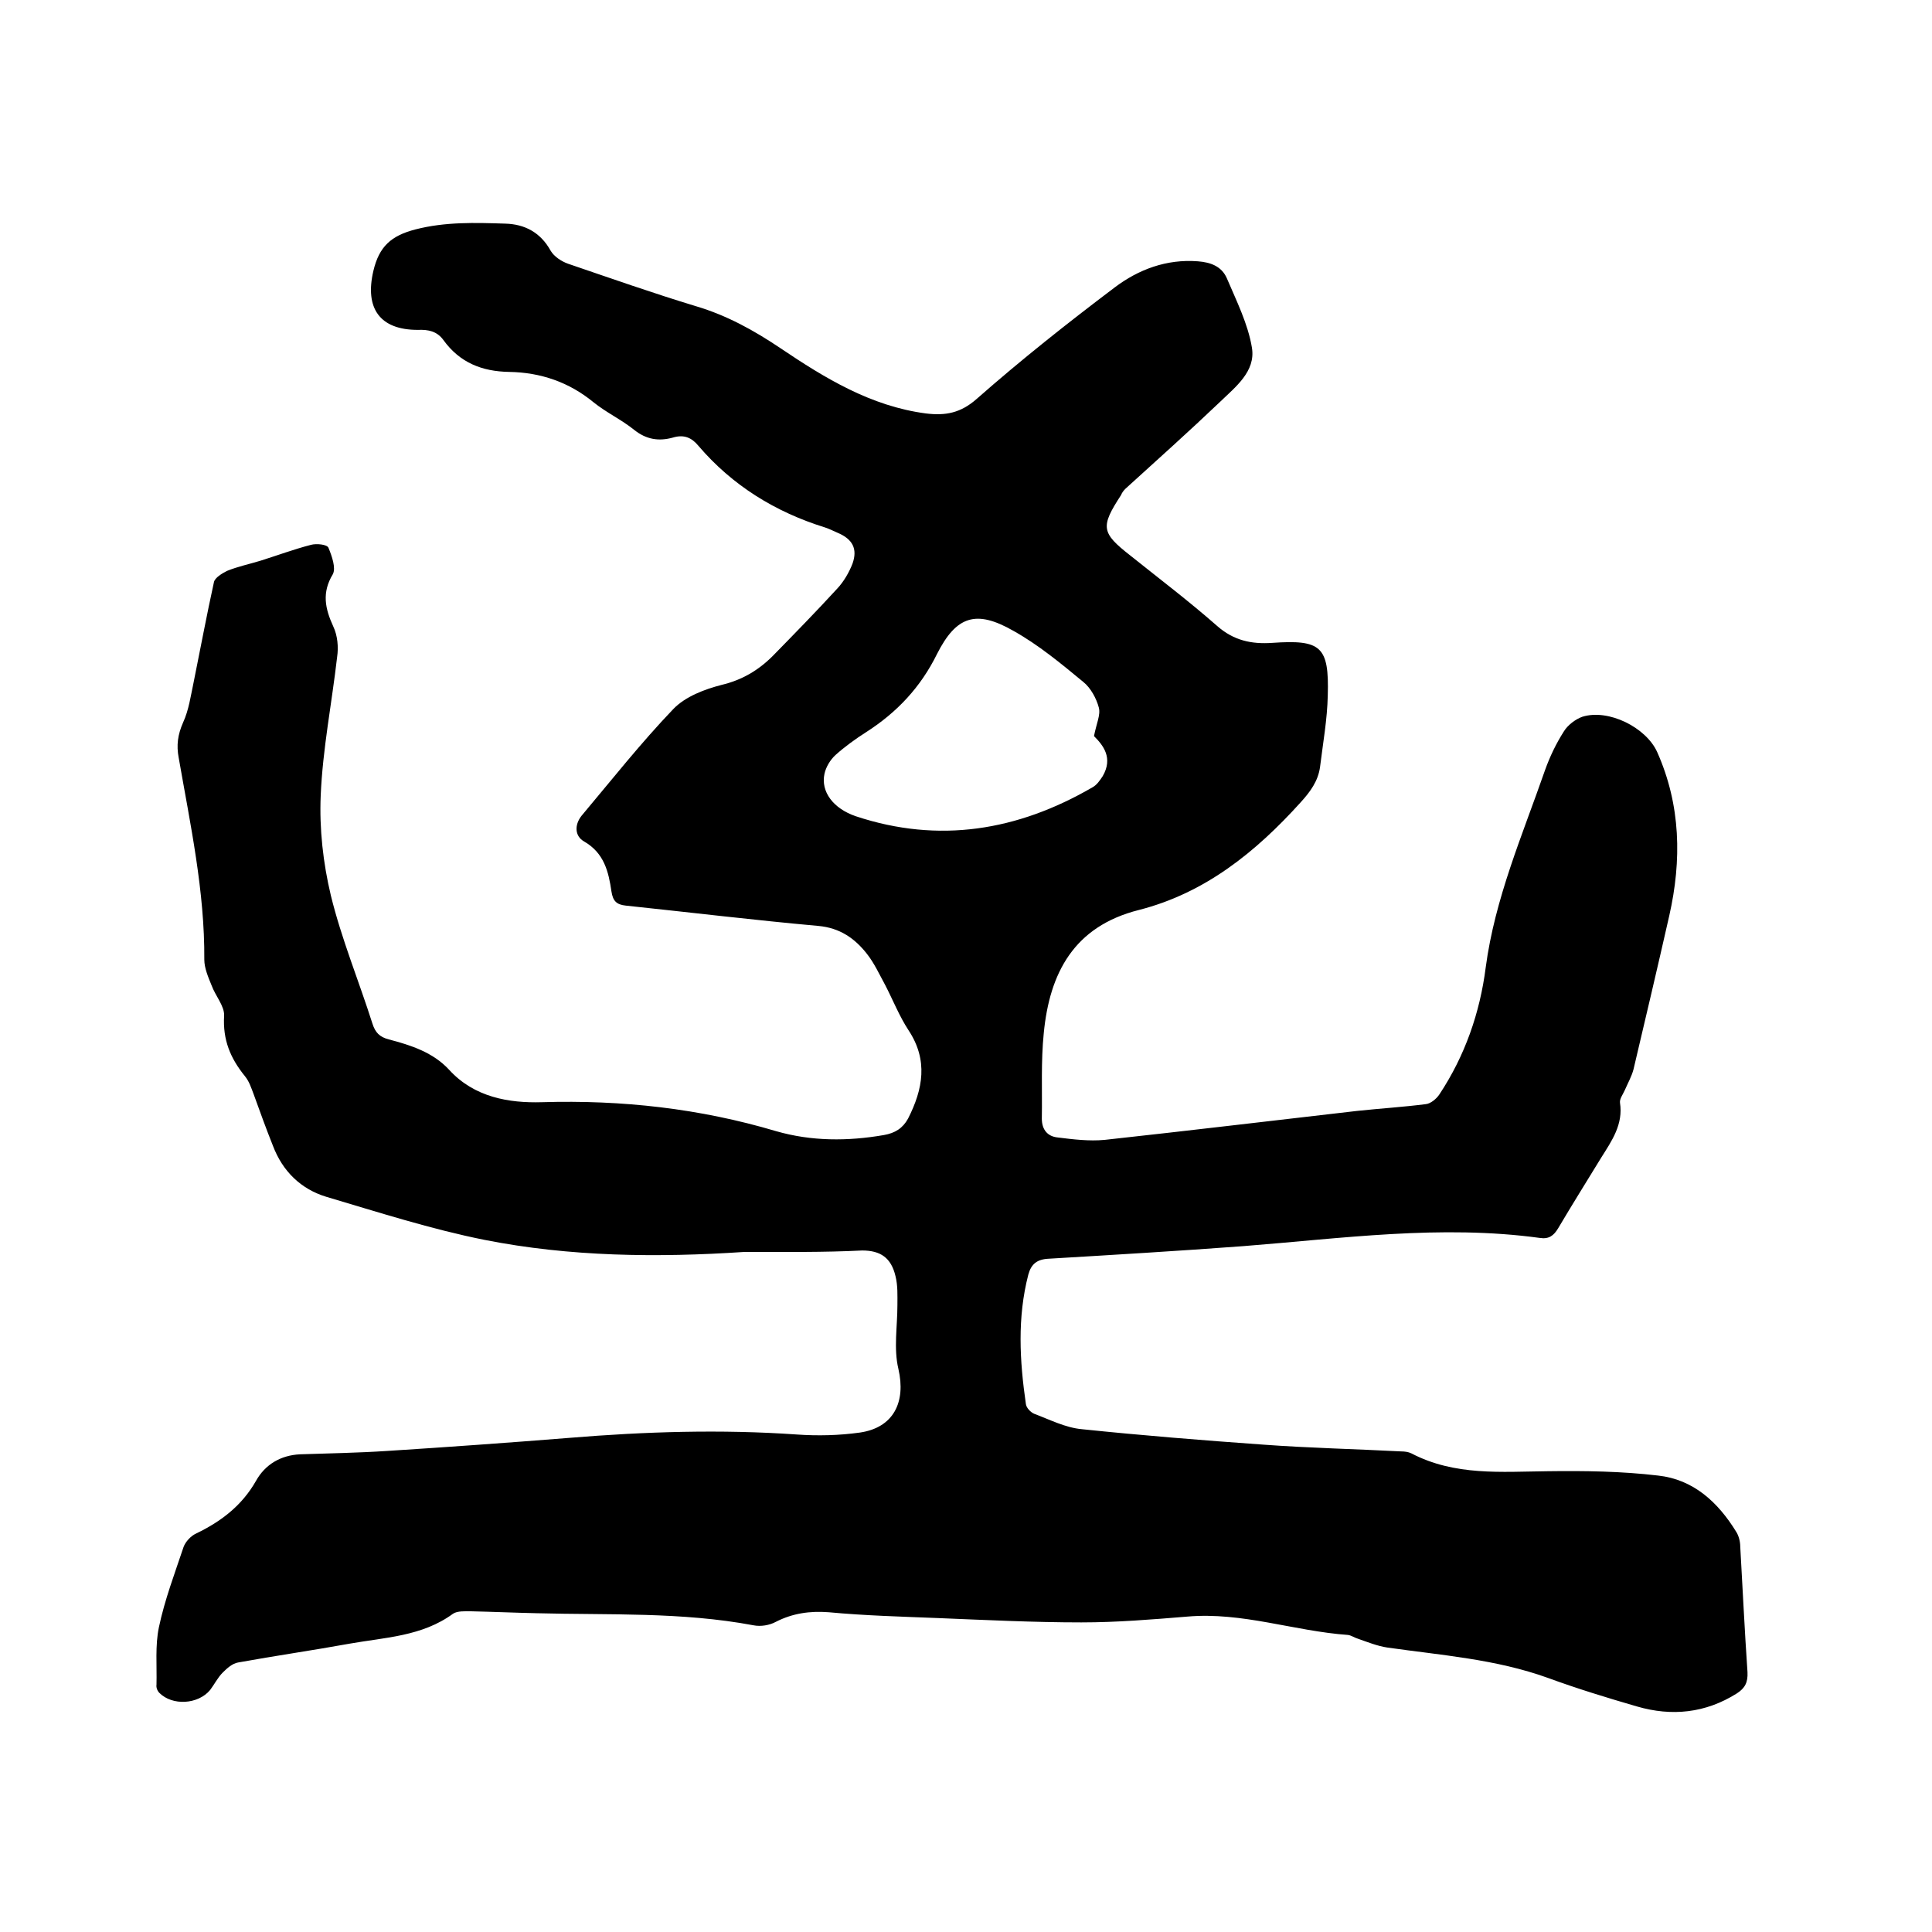 <svg enable-background="new 0 0 400 400" viewBox="0 0 400 400" xmlns="http://www.w3.org/2000/svg"><path d="m154.1 259.2c-18 1.2-36.1 1-53.8-2.5-11-2.2-21.9-5.7-32.7-8.9-5.3-1.6-9.1-5.3-11.1-10.6-1.4-3.5-2.7-7.1-4-10.7-.5-1.3-.9-2.6-1.8-3.7-3-3.7-4.6-7.5-4.3-12.5.1-2-1.8-4.1-2.6-6.3-.7-1.7-1.5-3.6-1.5-5.3.1-14.2-2.9-28-5.3-41.8-.5-2.6-.2-4.8.9-7.3 1.2-2.6 1.6-5.6 2.2-8.4 1.4-6.9 2.7-13.9 4.2-20.7.2-.9 1.7-1.8 2.7-2.3 2.2-.9 4.6-1.4 6.9-2.1 3.5-1.1 7-2.4 10.5-3.3 1.1-.3 3.3-.1 3.6.6.7 1.7 1.6 4.2.9 5.5-2.3 3.8-1.6 7.1.1 10.8.9 1.9 1.1 4.3.8 6.3-1.1 9.6-3 19.1-3.4 28.7-.3 6.9.5 14 2.1 20.7 2.2 9 5.8 17.7 8.6 26.5.6 1.9 1.5 2.8 3.4 3.3 4.6 1.2 9.2 2.7 12.5 6.3 5.2 5.7 12.4 6.9 19.2 6.7 16.6-.5 32.7 1.3 48.5 6 7.3 2.1 14.8 2.1 22.3.8 2.3-.4 3.9-1.4 5-3.4 3.1-6.1 4.2-12.1.1-18.3-1.9-2.9-3.2-6.2-4.8-9.3-1.2-2.2-2.3-4.6-3.8-6.5-2.5-3.2-5.6-5.4-10.1-5.8-13.3-1.2-26.5-2.8-39.8-4.2-2-.2-2.7-1-3-2.9-.6-4.1-1.5-8-5.7-10.4-1.9-1.1-2-3.4-.5-5.3 6.3-7.5 12.3-15.1 19-22.1 2.5-2.6 6.5-4.1 10-5 4.2-1 7.6-3 10.6-6 4.5-4.6 9-9.2 13.4-14 1.3-1.4 2.4-3.3 3.1-5.1 1.1-3.1 0-5.1-3.1-6.4-.9-.4-1.7-.8-2.6-1.1-10.3-3.2-19.2-8.7-26.2-16.9-1.4-1.7-3-2.4-5.3-1.7-2.9.8-5.5.4-8-1.6-2.6-2.1-5.8-3.6-8.4-5.7-5.1-4.2-11-6.2-17.5-6.3-5.6-.1-10.2-1.9-13.6-6.6-1.3-1.8-3.1-2.2-5.3-2.1-7.9 0-11-4.5-9.2-12.2 1.2-5.1 3.7-7.3 8.7-8.6 6.2-1.6 12.4-1.4 18.6-1.2 4 .1 7.3 1.8 9.4 5.6.7 1.2 2.2 2.2 3.6 2.7 8.8 3 17.6 6.1 26.5 8.8 6.4 1.9 12 5 17.5 8.7 9.2 6.2 18.7 12 30.1 13.5 4.1.5 7.2-.1 10.5-3 9.2-8.1 18.8-15.7 28.6-23.1 4.9-3.7 10.7-5.9 17.2-5.4 2.6.2 4.9 1 6 3.5 2 4.7 4.4 9.5 5.2 14.4s-3.4 8.1-6.6 11.2c-6.4 6.1-13 12-19.6 18-.4.4-.7.8-.9 1.3-4.3 6.6-4.1 7.8 1.9 12.5 6 4.8 12.2 9.5 18 14.6 3.4 3 7.1 3.8 11.4 3.5 10.1-.7 11.8.7 11.5 10.9-.1 4.9-1 9.9-1.6 14.8-.4 2.9-2 5.1-4 7.3-9.3 10.3-19.8 18.8-33.5 22.3-13.5 3.4-18.5 13.1-19.7 25.5-.6 5.9-.3 11.8-.4 17.7 0 2.3 1.2 3.7 3.3 3.9 3.2.4 6.5.8 9.7.5 17.4-1.9 34.9-4 52.3-6 4.7-.5 9.5-.8 14.2-1.4 1-.1 2.2-1.1 2.8-2 5.3-8 8.4-16.9 9.6-26.3 1.9-14.3 7.6-27.4 12.3-40.9 1-2.8 2.3-5.5 3.9-8 .8-1.3 2.4-2.5 3.8-3 5.4-1.7 13.2 2.2 15.5 7.3 4.9 11 5.1 22.4 2.5 33.9-2.4 10.6-4.9 21.2-7.4 31.8-.4 1.5-1.2 2.9-1.8 4.3-.4.9-1.1 1.8-1 2.6.7 4.5-1.7 7.9-3.9 11.4-3 4.9-6 9.7-8.9 14.6-.9 1.5-1.9 2.3-3.8 2-20.5-2.8-40.9.1-61.4 1.7-13.4 1-26.8 1.8-40.2 2.6-2.5.1-3.7 1.1-4.3 3.3-2.3 8.9-1.8 17.8-.5 26.8.1.8 1 1.7 1.7 2 3.2 1.2 6.5 2.9 9.9 3.2 12.5 1.3 25 2.3 37.6 3.2 9.5.7 19 .9 28.5 1.4.7 0 1.5.1 2.1.4 9 4.7 18.6 3.8 28.3 3.7 7.6-.1 15.2 0 22.8.9 7.3.8 12.4 5.5 16.2 11.7.5.8.8 2 .8 3 .5 8.7.9 17.3 1.5 26 .1 2.1-.5 3.3-2.2 4.4-6.5 4.1-13.5 4.8-20.7 2.7-6.2-1.8-12.4-3.7-18.4-5.9-10.8-3.9-22.1-4.7-33.3-6.3-2-.3-4-1.1-6-1.8-.7-.2-1.4-.7-2.1-.8-11.2-.8-21.9-4.8-33.3-3.8-7.3.6-14.6 1.2-21.9 1.2-9.9 0-19.9-.5-29.8-.9-7.5-.3-15-.5-22.5-1.2-3.9-.3-7.5.2-11 2-1.3.7-3.1 1-4.6.7-14.9-2.8-29.9-2.1-44.9-2.5-4.5-.1-9.1-.3-13.6-.4-1.2 0-2.8-.1-3.7.5-6.4 4.7-14.1 4.9-21.4 6.2-7.7 1.4-15.4 2.5-23.1 3.9-1.2.2-2.3 1.2-3.2 2.1-1 1-1.7 2.4-2.6 3.6-2.5 3-7.8 3.3-10.5.6-.4-.4-.7-1.1-.6-1.7.1-4-.3-8.1.5-11.9 1.2-5.7 3.3-11.2 5.1-16.6.4-1.1 1.5-2.3 2.6-2.8 5.2-2.5 9.5-5.8 12.4-10.9 1.9-3.4 5.1-5.3 9.1-5.5 6-.2 12-.3 18.1-.7 12.5-.8 25.1-1.7 37.6-2.7 15.7-1.3 31.5-1.8 47.2-.7 4.3.3 8.7.2 13-.4 7-1 9.6-6.3 8-13.2-1-4.2-.2-8.8-.2-13.2 0-2 .1-4-.4-6-.9-3.8-3.1-5.3-6.9-5.3-7.9.4-16.1.3-24.4.3zm72.4-106.8c.5-2.6 1.4-4.4 1-5.9-.5-1.9-1.7-4.1-3.2-5.3-4.6-3.8-9.3-7.7-14.5-10.6-7.7-4.4-11.8-3.1-15.8 4.8-3.4 6.9-8.3 12.1-14.7 16.2-2.2 1.4-4.4 3-6.3 4.7-1.1 1-2 2.5-2.3 3.9-.8 3.7 1.8 7.2 6.5 8.8 17.2 5.7 33.5 3 49-6 .9-.5 1.5-1.4 2.1-2.3 2.2-3.8.1-6.4-1.8-8.3z"/></svg>